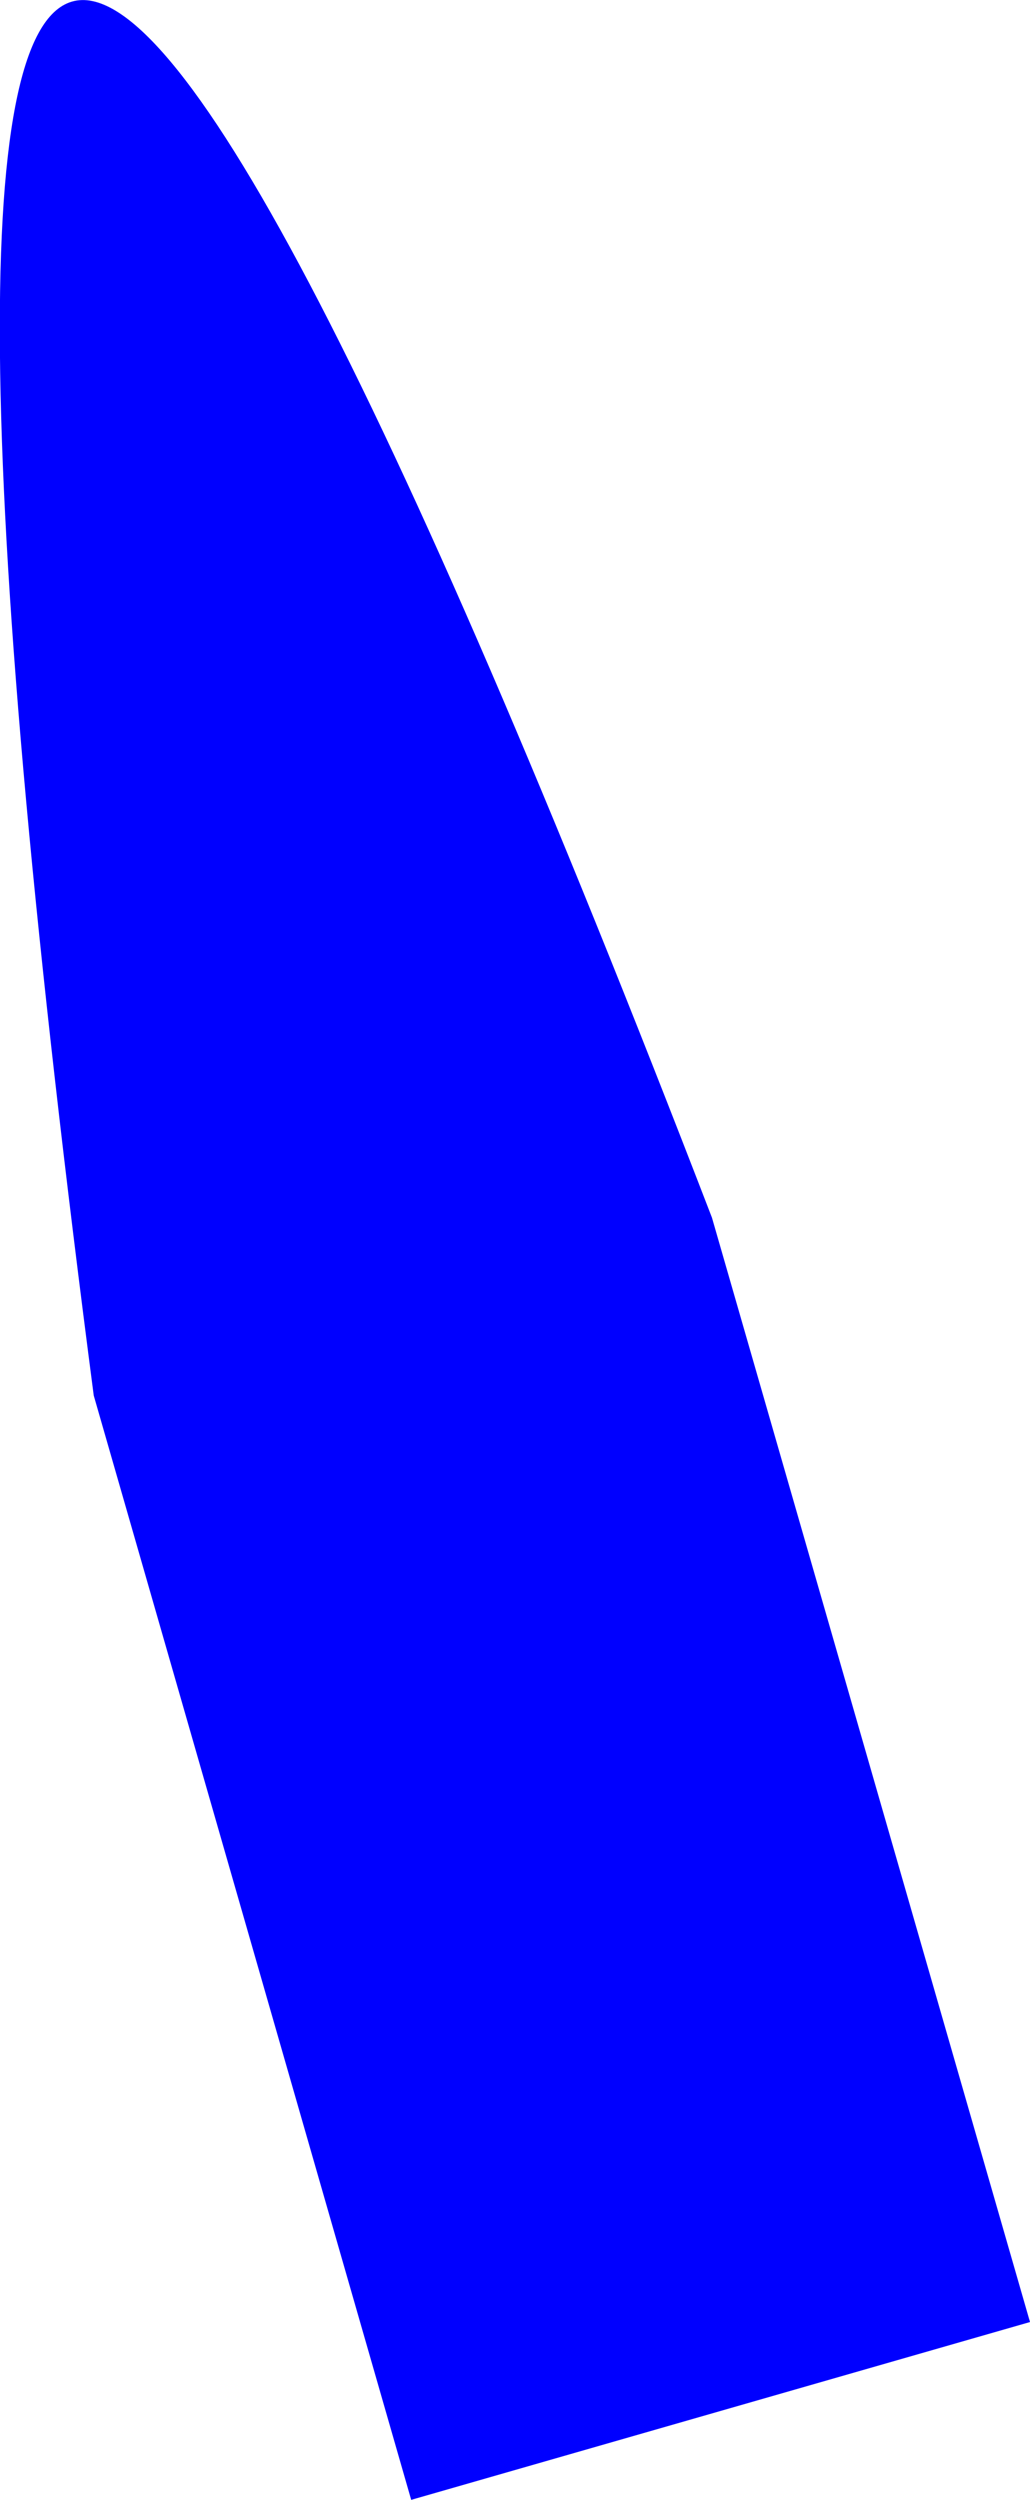 <?xml version="1.0" encoding="UTF-8" standalone="no"?>
<svg xmlns:xlink="http://www.w3.org/1999/xlink" height="217.2px" width="89.55px" xmlns="http://www.w3.org/2000/svg">
  <g transform="matrix(1.0, 0.0, 0.0, 1.0, -321.3, -151.2)">
    <path d="M329.45 272.45 Q298.8 37.95 383.2 257.0 L410.85 352.95 357.05 368.4 329.45 272.45" fill="#0000ff" fill-rule="evenodd" stroke="none"/>
  </g>
</svg>
